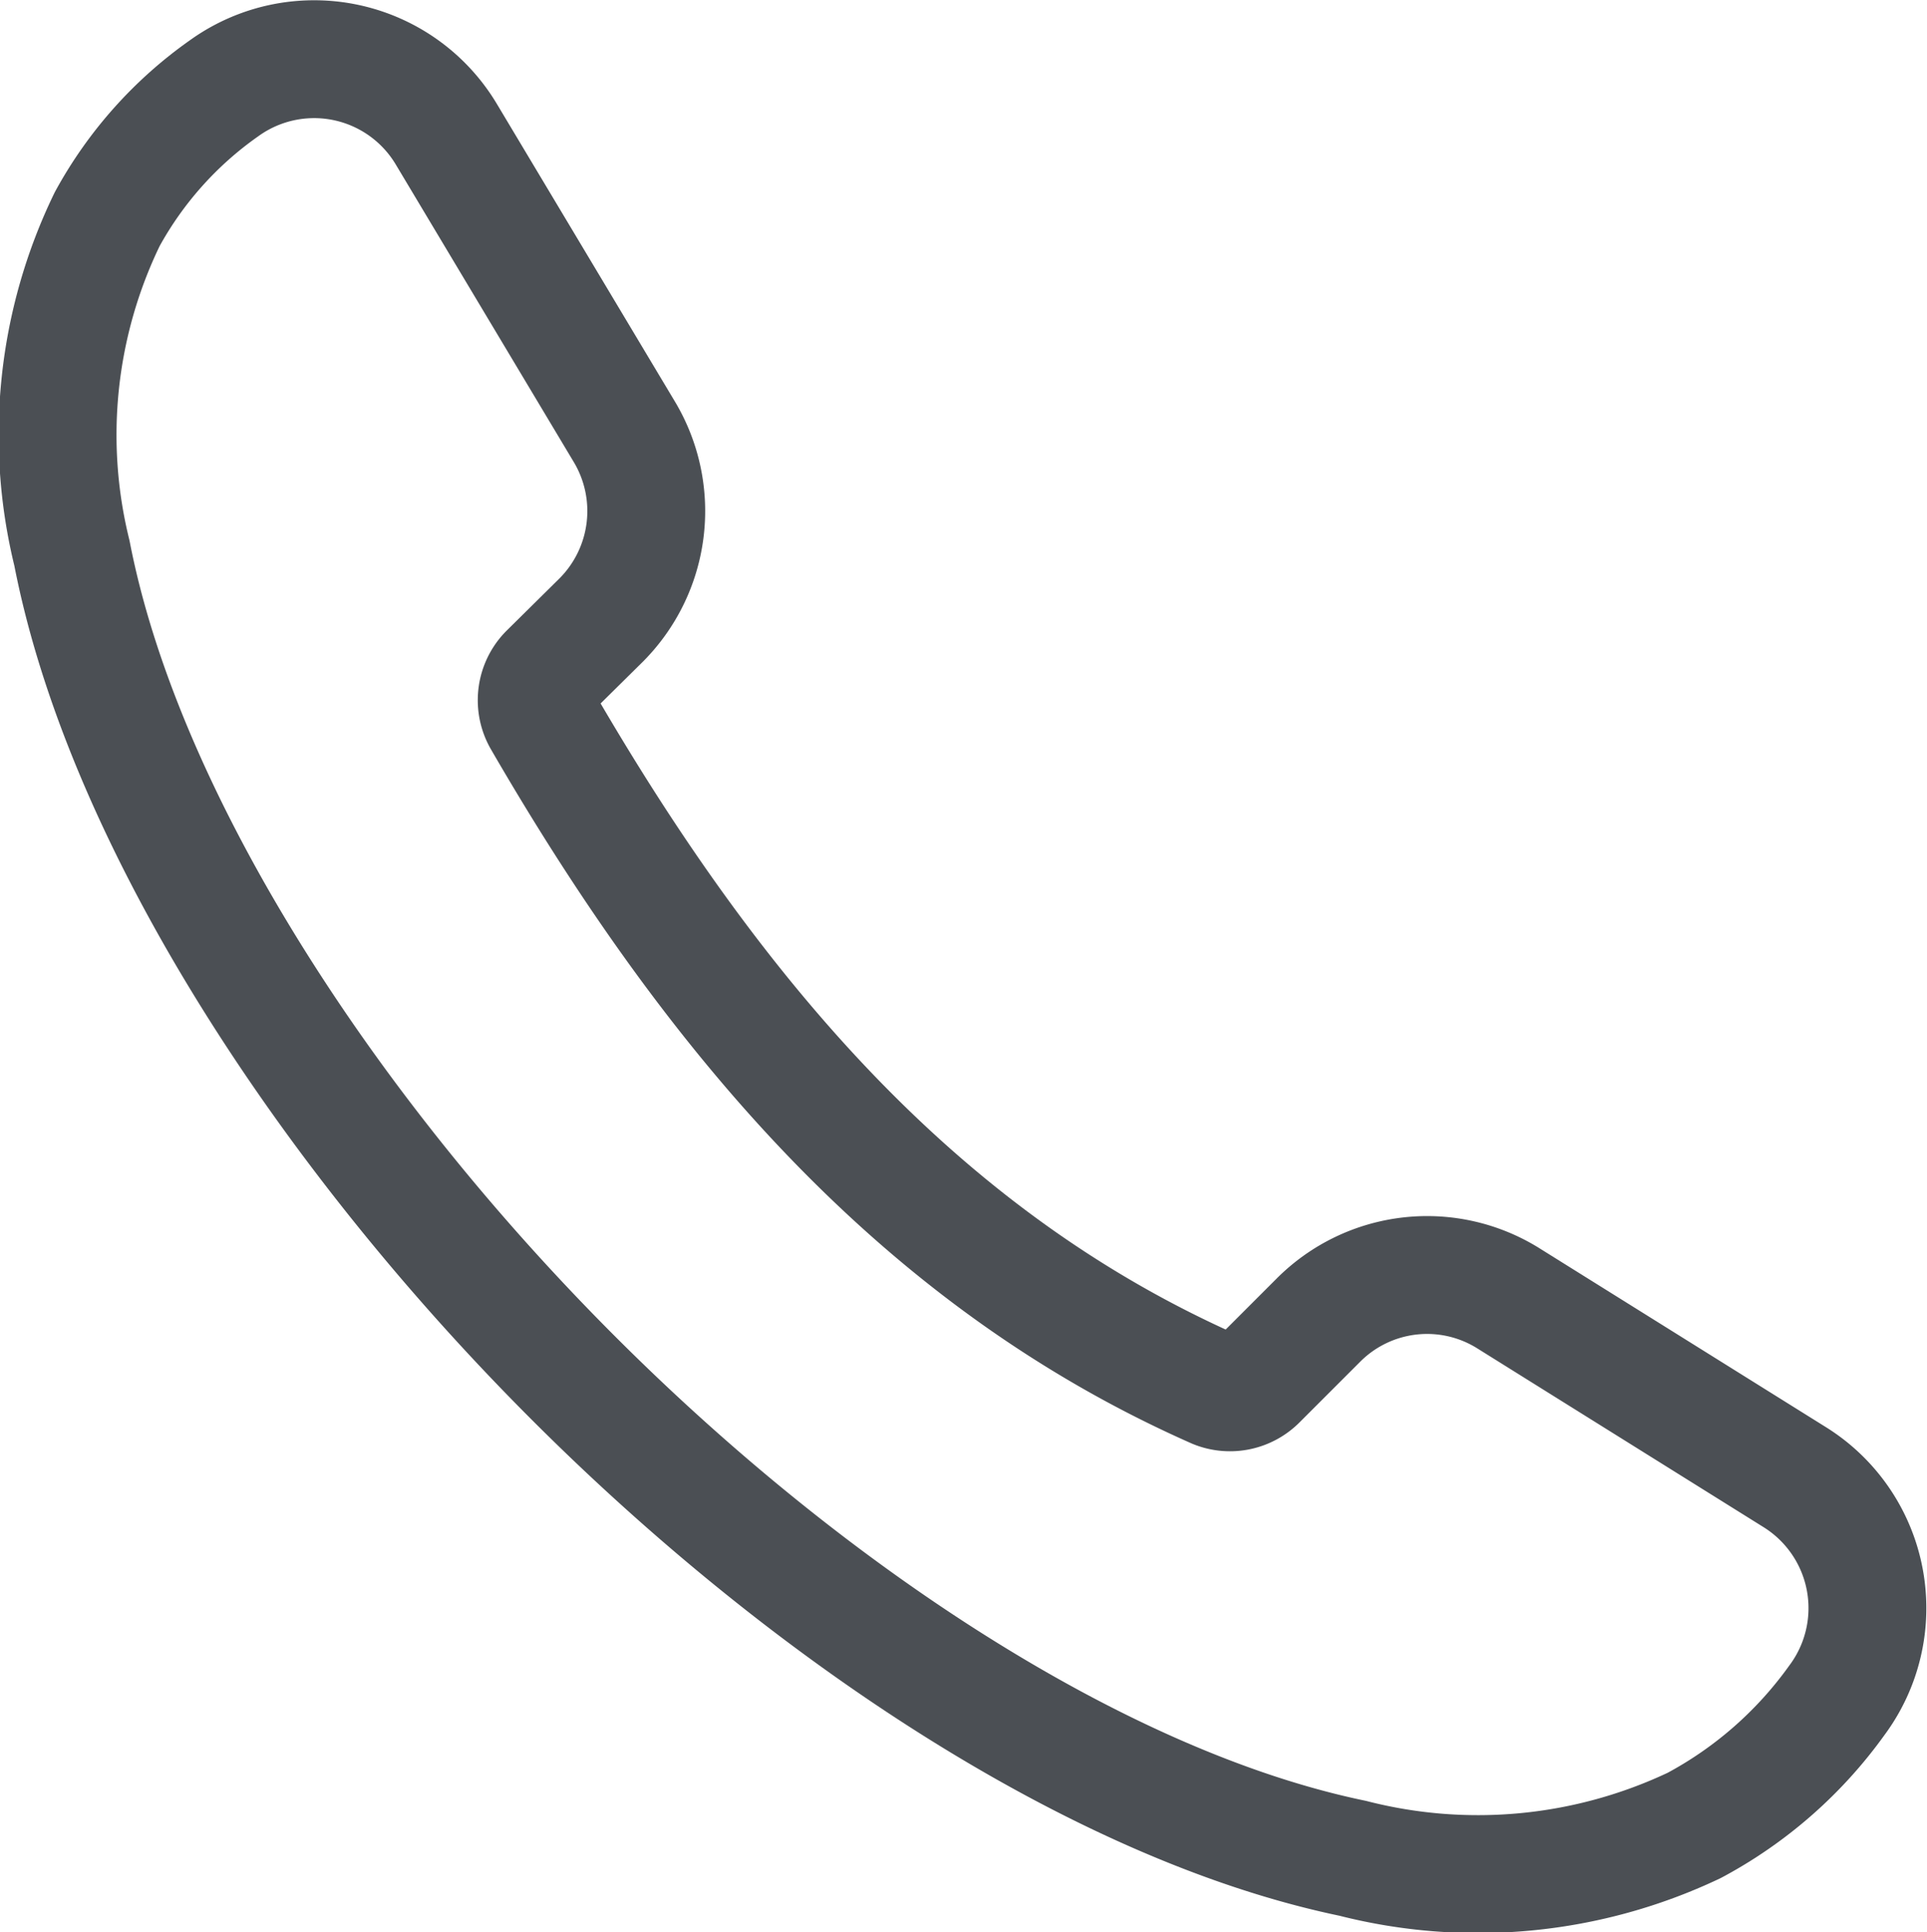 <svg xmlns="http://www.w3.org/2000/svg" width="24.528" height="24.589" viewBox="0 0 24.528 24.589">
  <path id="telefone_PANTONE_7540_C" data-name="telefone_PANTONE 7540 C" d="M77.431,74.872a1.964,1.964,0,0,1-.3,2.409l-.669.661a.5.5,0,0,0-.077.6c2.266,3.913,4.9,6.9,8.569,8.522a.5.5,0,0,0,.541-.108l.773-.773a1.953,1.953,0,0,1,2.424-.275l3.642,2.274a1.964,1.964,0,0,1,.534,2.838,5.313,5.313,0,0,1-1.817,1.593,6.425,6.425,0,0,1-4.346.418c-3.26-.677-7.061-3.186-10.162-6.357s-5.51-7.006-6.14-10.251a6.288,6.288,0,0,1,.449-4.253,4.922,4.922,0,0,1,1.485-1.663,1.96,1.96,0,0,1,2.834.588Z" transform="translate(-69.487 -69.382)" fill="none" stroke="#4b4f54" stroke-linecap="round" stroke-linejoin="round" stroke-width="1.5" fill-rule="evenodd"/>
</svg>
